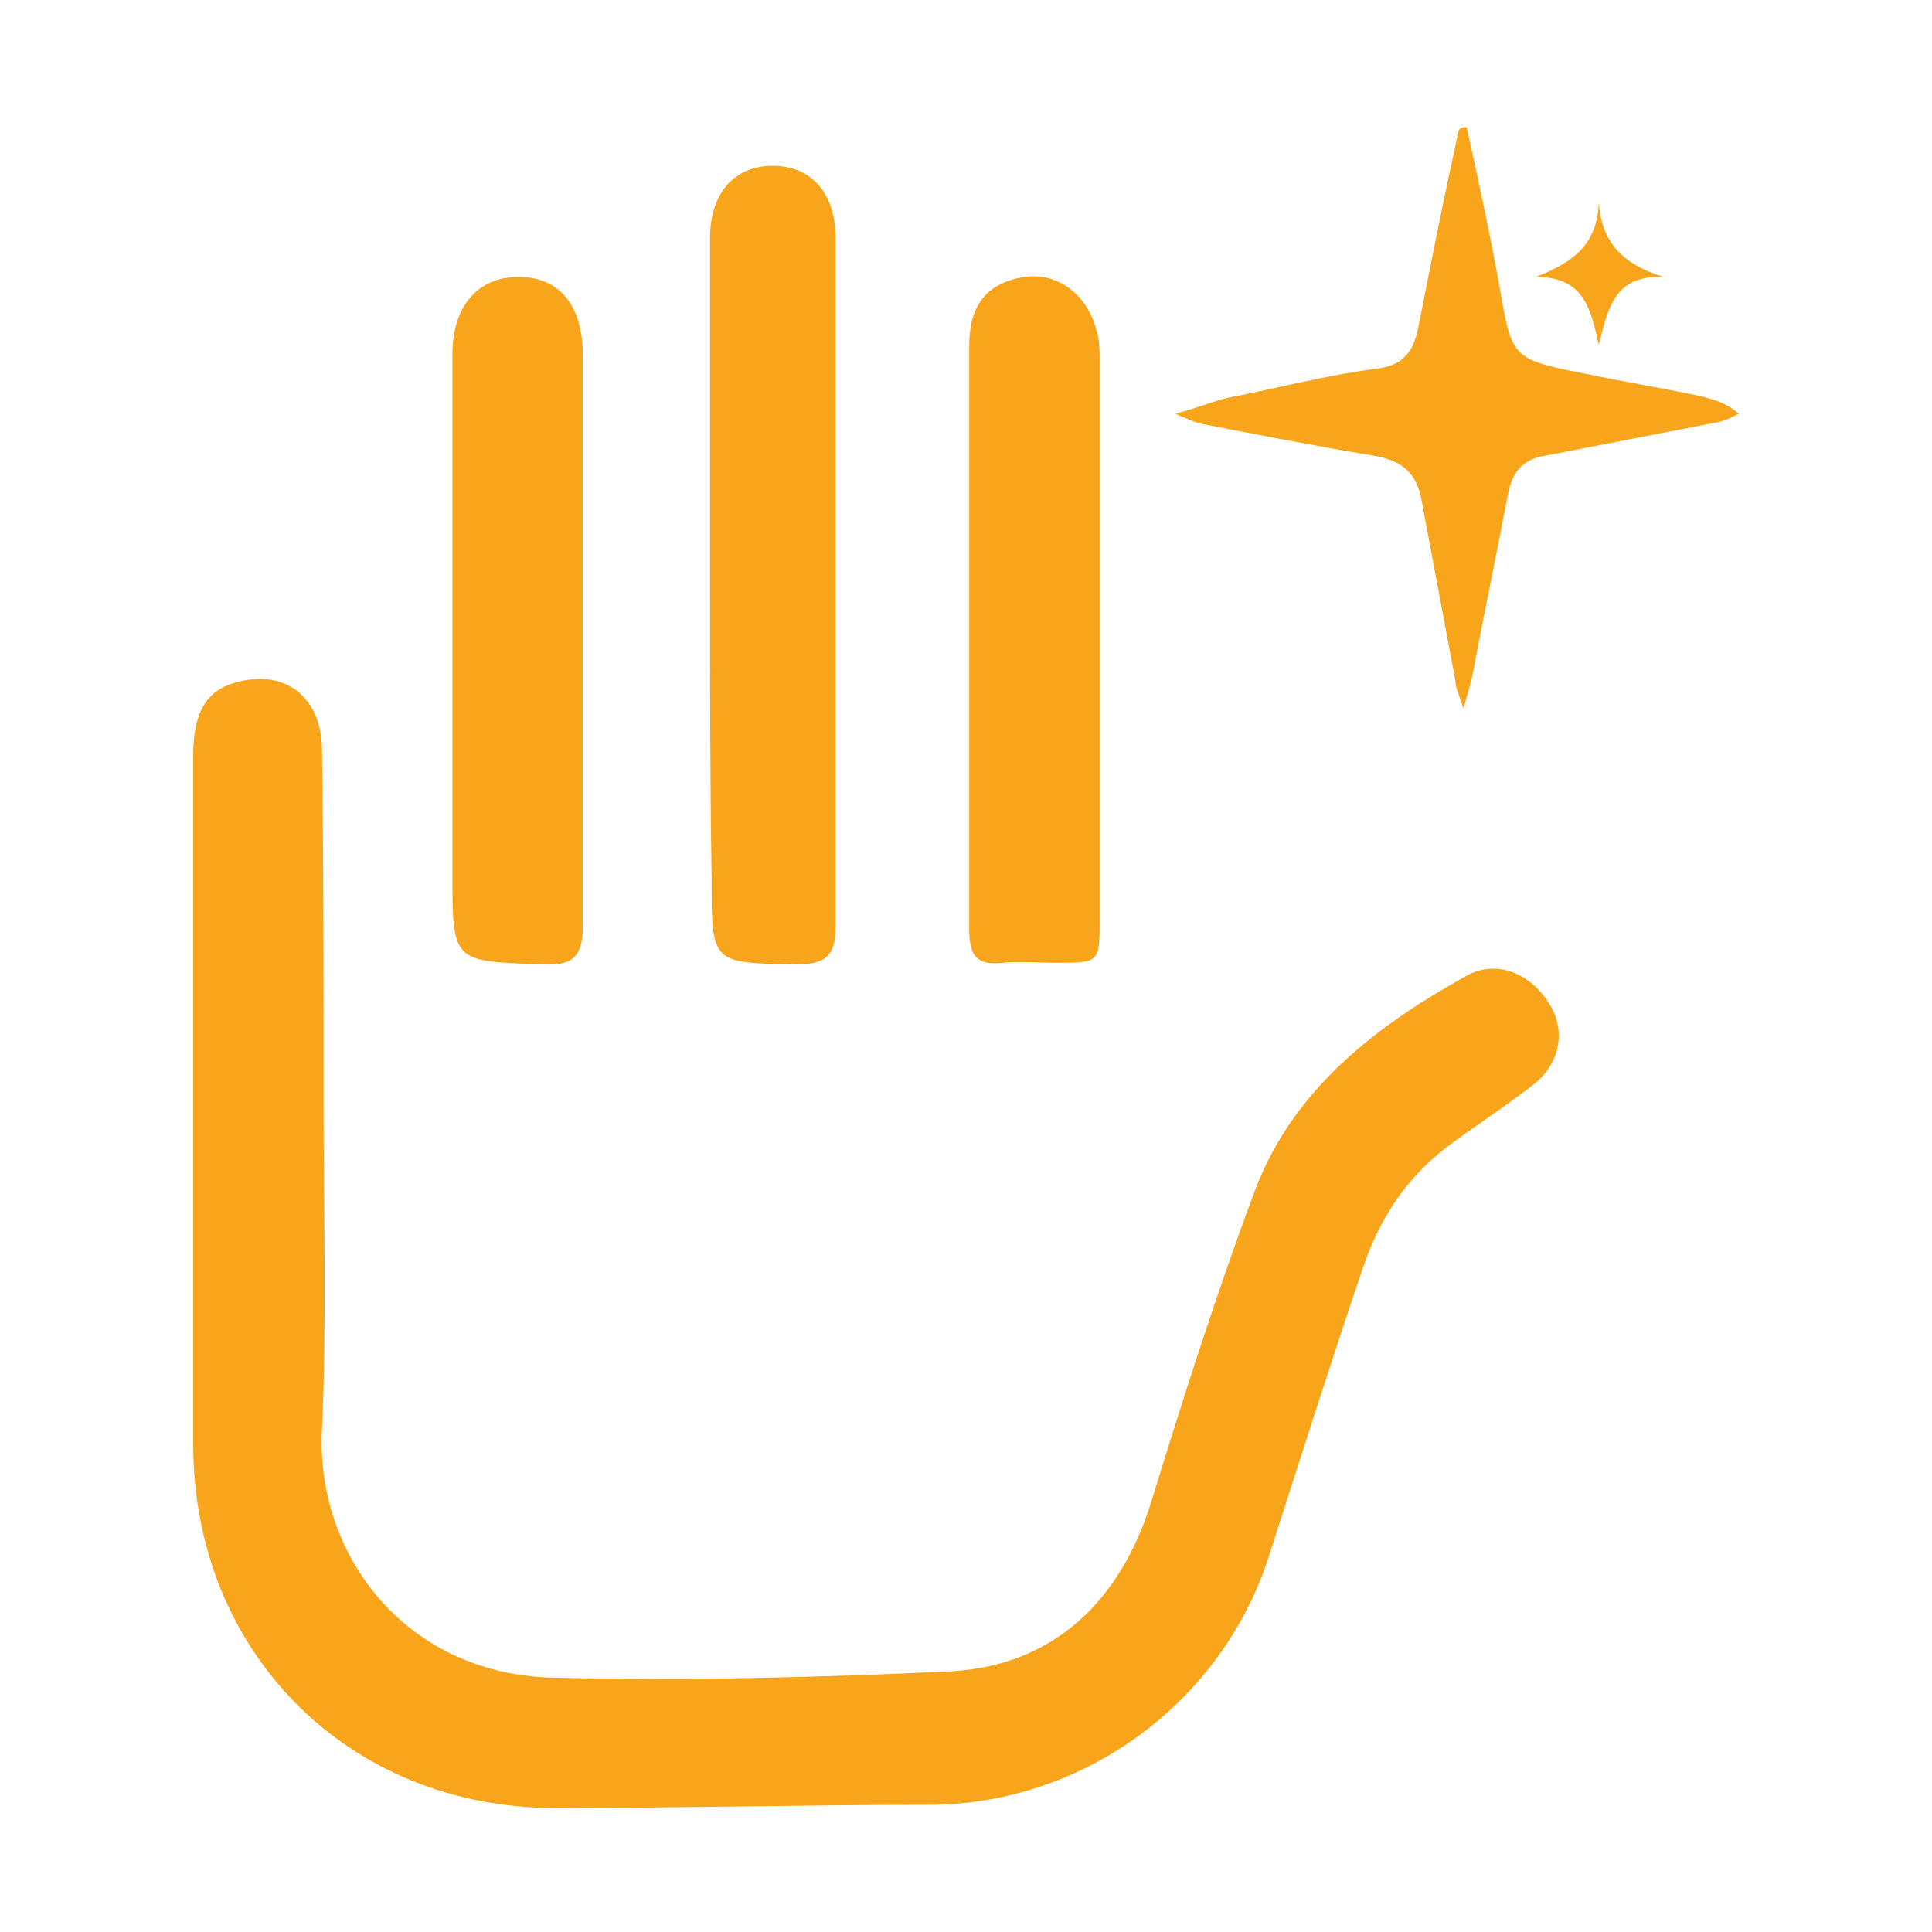 <?xml version="1.0" encoding="utf-8"?>
<!-- Generator: Adobe Illustrator 25.4.1, SVG Export Plug-In . SVG Version: 6.00 Build 0)  -->
<svg version="1.1" id="Layer_1" xmlns="http://www.w3.org/2000/svg" xmlns:xlink="http://www.w3.org/1999/xlink" x="0px" y="0px"
	 viewBox="0 0 120 120" style="enable-background:new 0 0 120 120;" xml:space="preserve">
<style type="text/css">
	.st0{fill:#F9A51B;}
</style>
<g>
	<path class="st0" d="M20.1,68.6c0,6.7,0.2,13.5-0.1,20.2c-0.4,7.7,5.1,15.1,14.2,15.4c8.3,0.2,16.7,0,25-0.4
		c6.3-0.4,10.4-4.4,12.3-10.5c2-6.5,4.1-13.1,6.5-19.5c2.4-6.2,7.5-10.1,13.1-13.2c1.8-1,3.9-0.2,5.1,1.7c1.1,1.7,0.7,3.8-1,5.1
		c-1.8,1.4-3.7,2.6-5.4,3.9c-2.6,2-4.2,4.6-5.2,7.6c-2,5.9-3.9,11.9-5.8,17.8c-2.9,9-11.4,15.3-20.9,15.4c-7.8,0-15.6,0.2-23.4,0.2
		c-12.9,0-22.5-9.7-22.5-22.6c0-14.3,0-28.5,0-42.8c0-2.6,0.8-4,2.6-4.5c3.1-0.9,5.4,0.9,5.4,4.2C20.1,53.8,20.1,61.2,20.1,68.6z"/>
	<path class="st0" d="M44.1,36c0-7.1,0-14.1,0-21.2c0-2.8,1.5-4.5,3.9-4.5c2.4,0,3.9,1.7,3.9,4.5c0,14.3,0,28.5,0,42.8
		c0,1.8-0.7,2.3-2.4,2.3c-5.3-0.1-5.3,0-5.3-5.3C44.1,48.3,44.1,42.1,44.1,36z"/>
	<path class="st0" d="M28.1,39.5c0-5.8,0-11.7,0-17.5c0-3,1.6-4.8,4.1-4.8c2.5,0,4,1.7,4,4.9c0,11.8,0,23.6,0,35.4
		c0,1.9-0.6,2.5-2.5,2.4c-5.6-0.2-5.6-0.1-5.6-5.7C28.1,49.3,28.1,44.4,28.1,39.5z"/>
	<path class="st0" d="M60.2,39.4c0-6,0-12,0-17.9c0-2.6,1.1-3.9,3.4-4.3c2-0.3,3.9,1,4.5,3.3c0.2,0.6,0.2,1.3,0.2,2
		c0,11.5,0,23.1,0,34.6c0,2.7,0,2.7-2.7,2.7c-1.1,0-2.2-0.1-3.3,0c-1.7,0.2-2.1-0.5-2.1-2.1C60.2,51.6,60.2,45.5,60.2,39.4z"/>
	<path class="st0" d="M91.1,7.9c0.7,3.2,1.4,6.4,2,9.7c0.8,4.6,0.7,4.7,5.3,5.6c2.4,0.5,4.8,0.9,7.2,1.4c0.8,0.2,1.6,0.4,2.4,1.1
		c-0.4,0.2-0.8,0.4-1.2,0.5c-3.6,0.7-7.2,1.4-10.8,2.1c-1.3,0.2-2,0.9-2.3,2.2c-0.7,3.7-1.5,7.5-2.2,11.2c-0.1,0.6-0.3,1.2-0.6,2.3
		c-0.3-0.9-0.5-1.3-0.5-1.7c-0.7-3.7-1.4-7.5-2.1-11.2c-0.3-1.7-1.2-2.5-3-2.8c-3.6-0.6-7.2-1.3-10.8-2c-0.3-0.1-0.6-0.2-1.5-0.6
		c1.5-0.4,2.4-0.8,3.3-1c3.1-0.6,6.1-1.4,9.2-1.8c1.7-0.2,2.3-1.1,2.6-2.6c0.8-4.1,1.6-8.1,2.5-12.2C90.7,7.9,90.9,7.9,91.1,7.9z"/>
	<path class="st0" d="M103.3,17.2c-3.1-0.1-3.4,2-4,4.2c-0.5-2.2-0.9-4.2-3.9-4.2c2.3-0.9,3.8-2,3.9-4.6
		C99.5,15.1,100.8,16.4,103.3,17.2z"/>
</g>
</svg>
